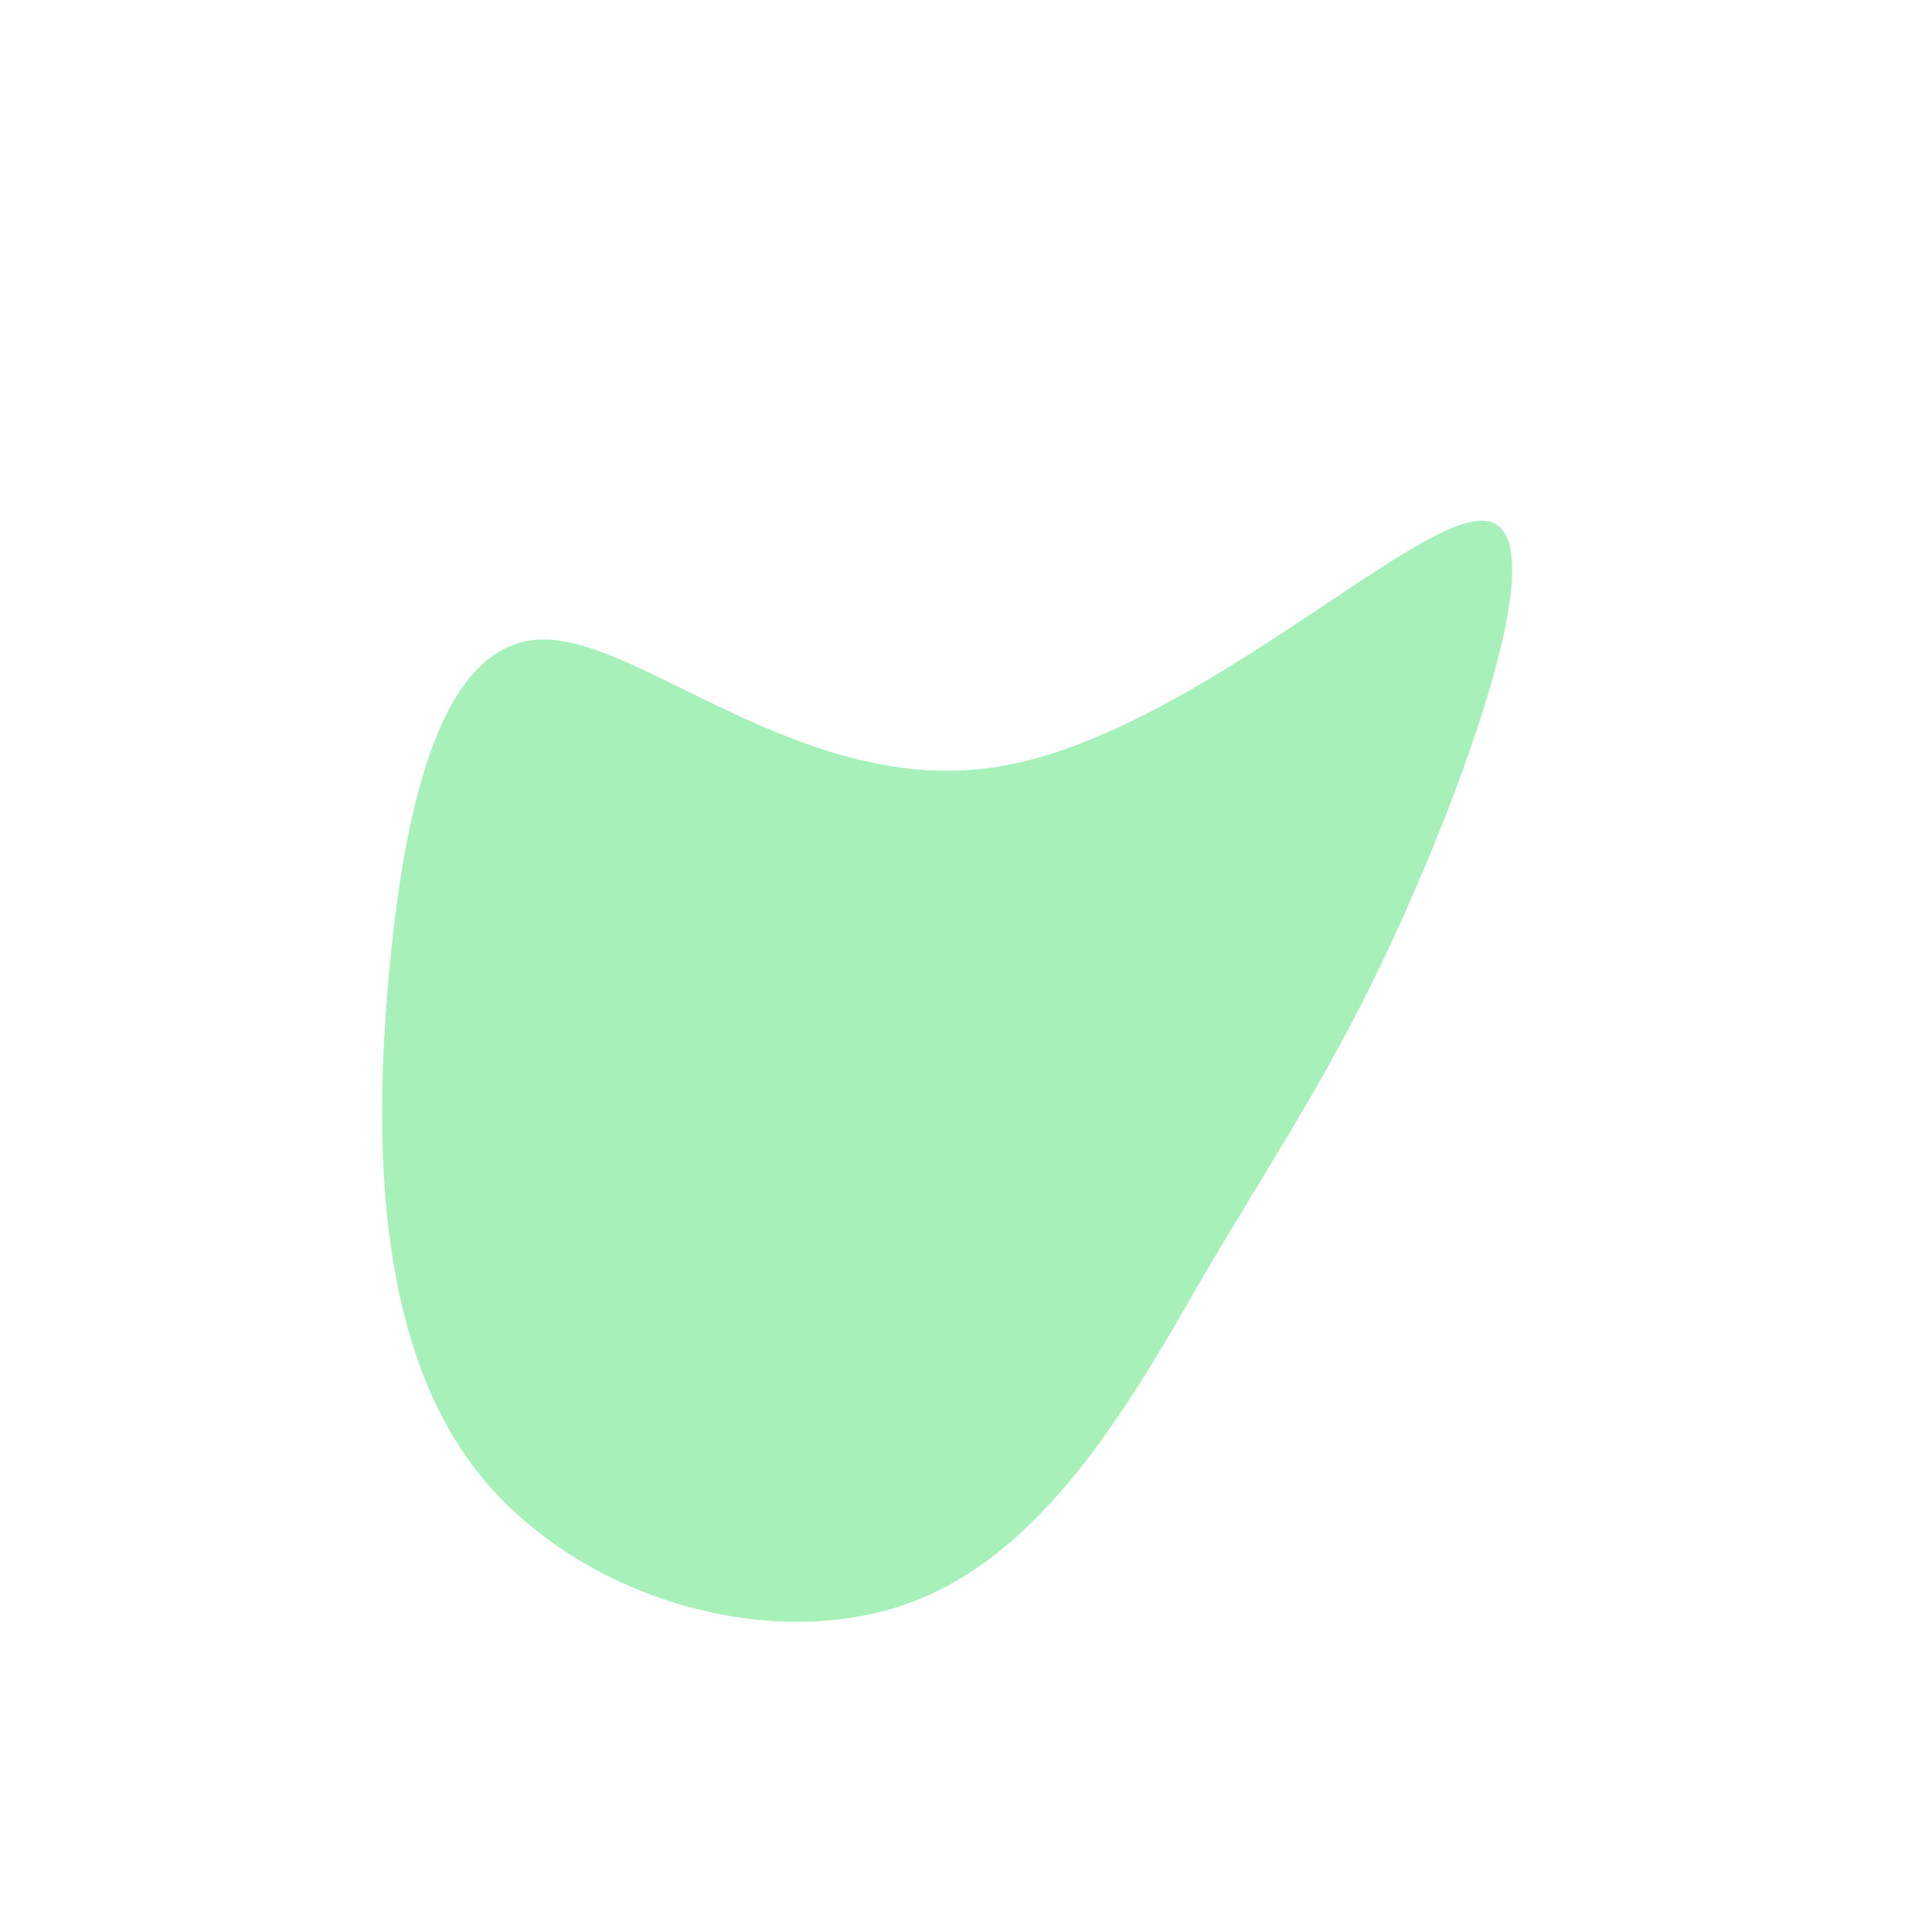 <svg viewBox="0 0 200 200" xmlns="http://www.w3.org/2000/svg">
  <path fill="#A7F0BA" d="M53.5,-46.1C61,-45.9,53.1,-23,46.1,-7C39.1,9,33,17.9,25.4,30.7C17.9,43.6,9,60.3,-5.5,65.8C-19.9,71.3,-39.9,65.6,-50.3,52.7C-60.6,39.9,-61.4,19.9,-59.8,1.6C-58.2,-16.8,-54.3,-33.6,-43.9,-33.8C-33.6,-34,-16.8,-17.5,3.1,-20.6C23,-23.7,45.9,-46.3,53.5,-46.1Z" transform="translate(100 100)"></path>
</svg>
